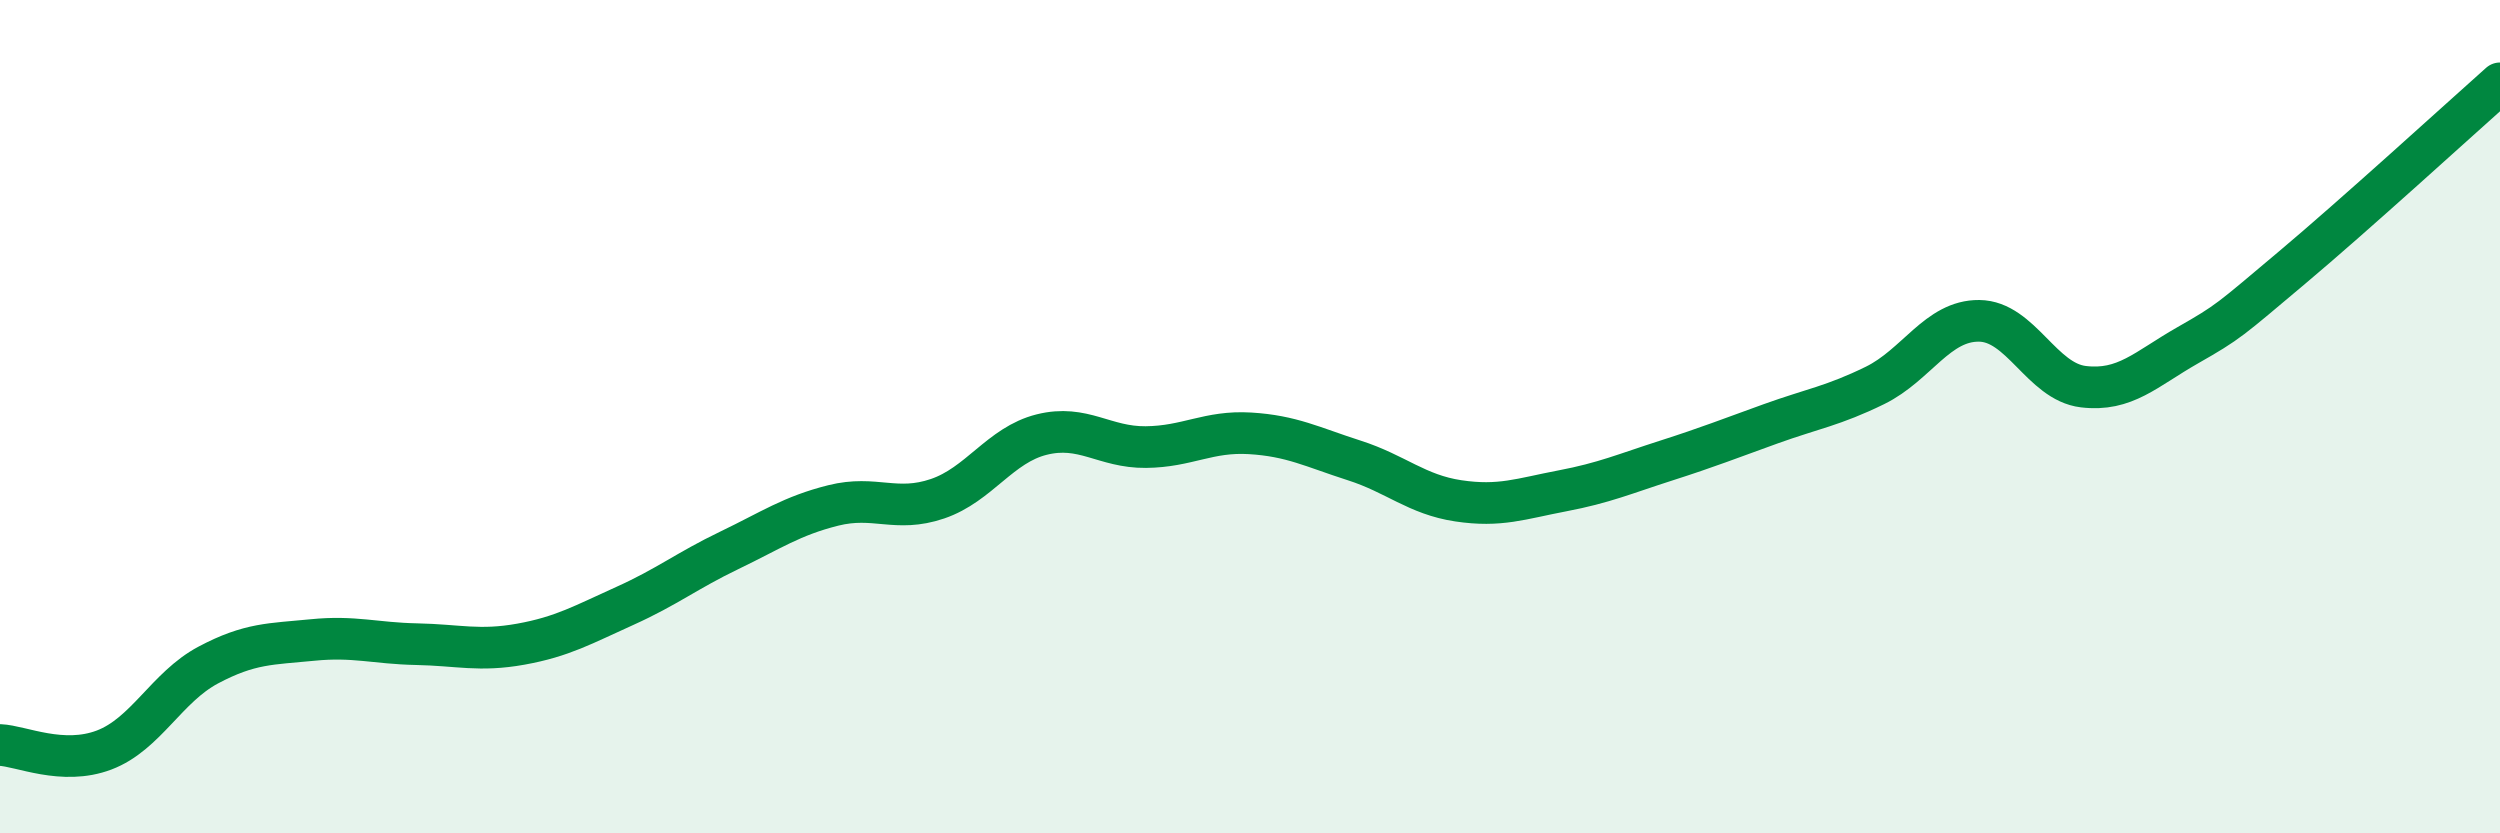 
    <svg width="60" height="20" viewBox="0 0 60 20" xmlns="http://www.w3.org/2000/svg">
      <path
        d="M 0,17.88 C 0.5,17.9 1.5,18.38 2.5,18 C 3.5,17.62 4,16.49 5,15.96 C 6,15.43 6.5,15.46 7.5,15.36 C 8.5,15.26 9,15.44 10,15.46 C 11,15.48 11.5,15.64 12.5,15.46 C 13.5,15.28 14,14.99 15,14.54 C 16,14.09 16.5,13.69 17.5,13.21 C 18.5,12.73 19,12.38 20,12.13 C 21,11.88 21.5,12.31 22.5,11.97 C 23.5,11.63 24,10.68 25,10.43 C 26,10.18 26.5,10.74 27.5,10.73 C 28.5,10.72 29,10.34 30,10.4 C 31,10.46 31.5,10.73 32.5,11.05 C 33.5,11.37 34,11.87 35,12.02 C 36,12.17 36.5,11.97 37.5,11.78 C 38.5,11.59 39,11.37 40,11.05 C 41,10.73 41.5,10.53 42.5,10.17 C 43.5,9.81 44,9.74 45,9.25 C 46,8.76 46.5,7.69 47.5,7.7 C 48.5,7.71 49,9.16 50,9.28 C 51,9.4 51.5,8.86 52.5,8.29 C 53.5,7.72 53.5,7.69 55,6.43 C 56.5,5.17 59,2.89 60,2L60 20L0 20Z"
        fill="#008740"
        opacity="0.1"
        stroke-linecap="round"
        stroke-linejoin="round"
      />
      <path
        d="M 0,17.88 C 0.5,17.9 1.5,18.38 2.5,18 C 3.5,17.62 4,16.49 5,15.96 C 6,15.43 6.5,15.46 7.5,15.36 C 8.5,15.26 9,15.44 10,15.46 C 11,15.48 11.5,15.64 12.5,15.46 C 13.5,15.28 14,14.99 15,14.54 C 16,14.09 16.5,13.69 17.5,13.21 C 18.5,12.73 19,12.38 20,12.13 C 21,11.88 21.5,12.31 22.5,11.97 C 23.5,11.63 24,10.68 25,10.43 C 26,10.18 26.5,10.74 27.5,10.73 C 28.5,10.72 29,10.34 30,10.4 C 31,10.46 31.5,10.73 32.5,11.05 C 33.5,11.37 34,11.87 35,12.02 C 36,12.17 36.5,11.97 37.5,11.78 C 38.5,11.59 39,11.37 40,11.05 C 41,10.73 41.5,10.53 42.5,10.17 C 43.5,9.81 44,9.74 45,9.25 C 46,8.76 46.5,7.69 47.5,7.7 C 48.5,7.71 49,9.16 50,9.28 C 51,9.4 51.5,8.86 52.5,8.29 C 53.5,7.72 53.5,7.69 55,6.43 C 56.5,5.17 59,2.89 60,2"
        stroke="#008740"
        stroke-width="1"
        fill="none"
        stroke-linecap="round"
        stroke-linejoin="round"
      />
    </svg>
  